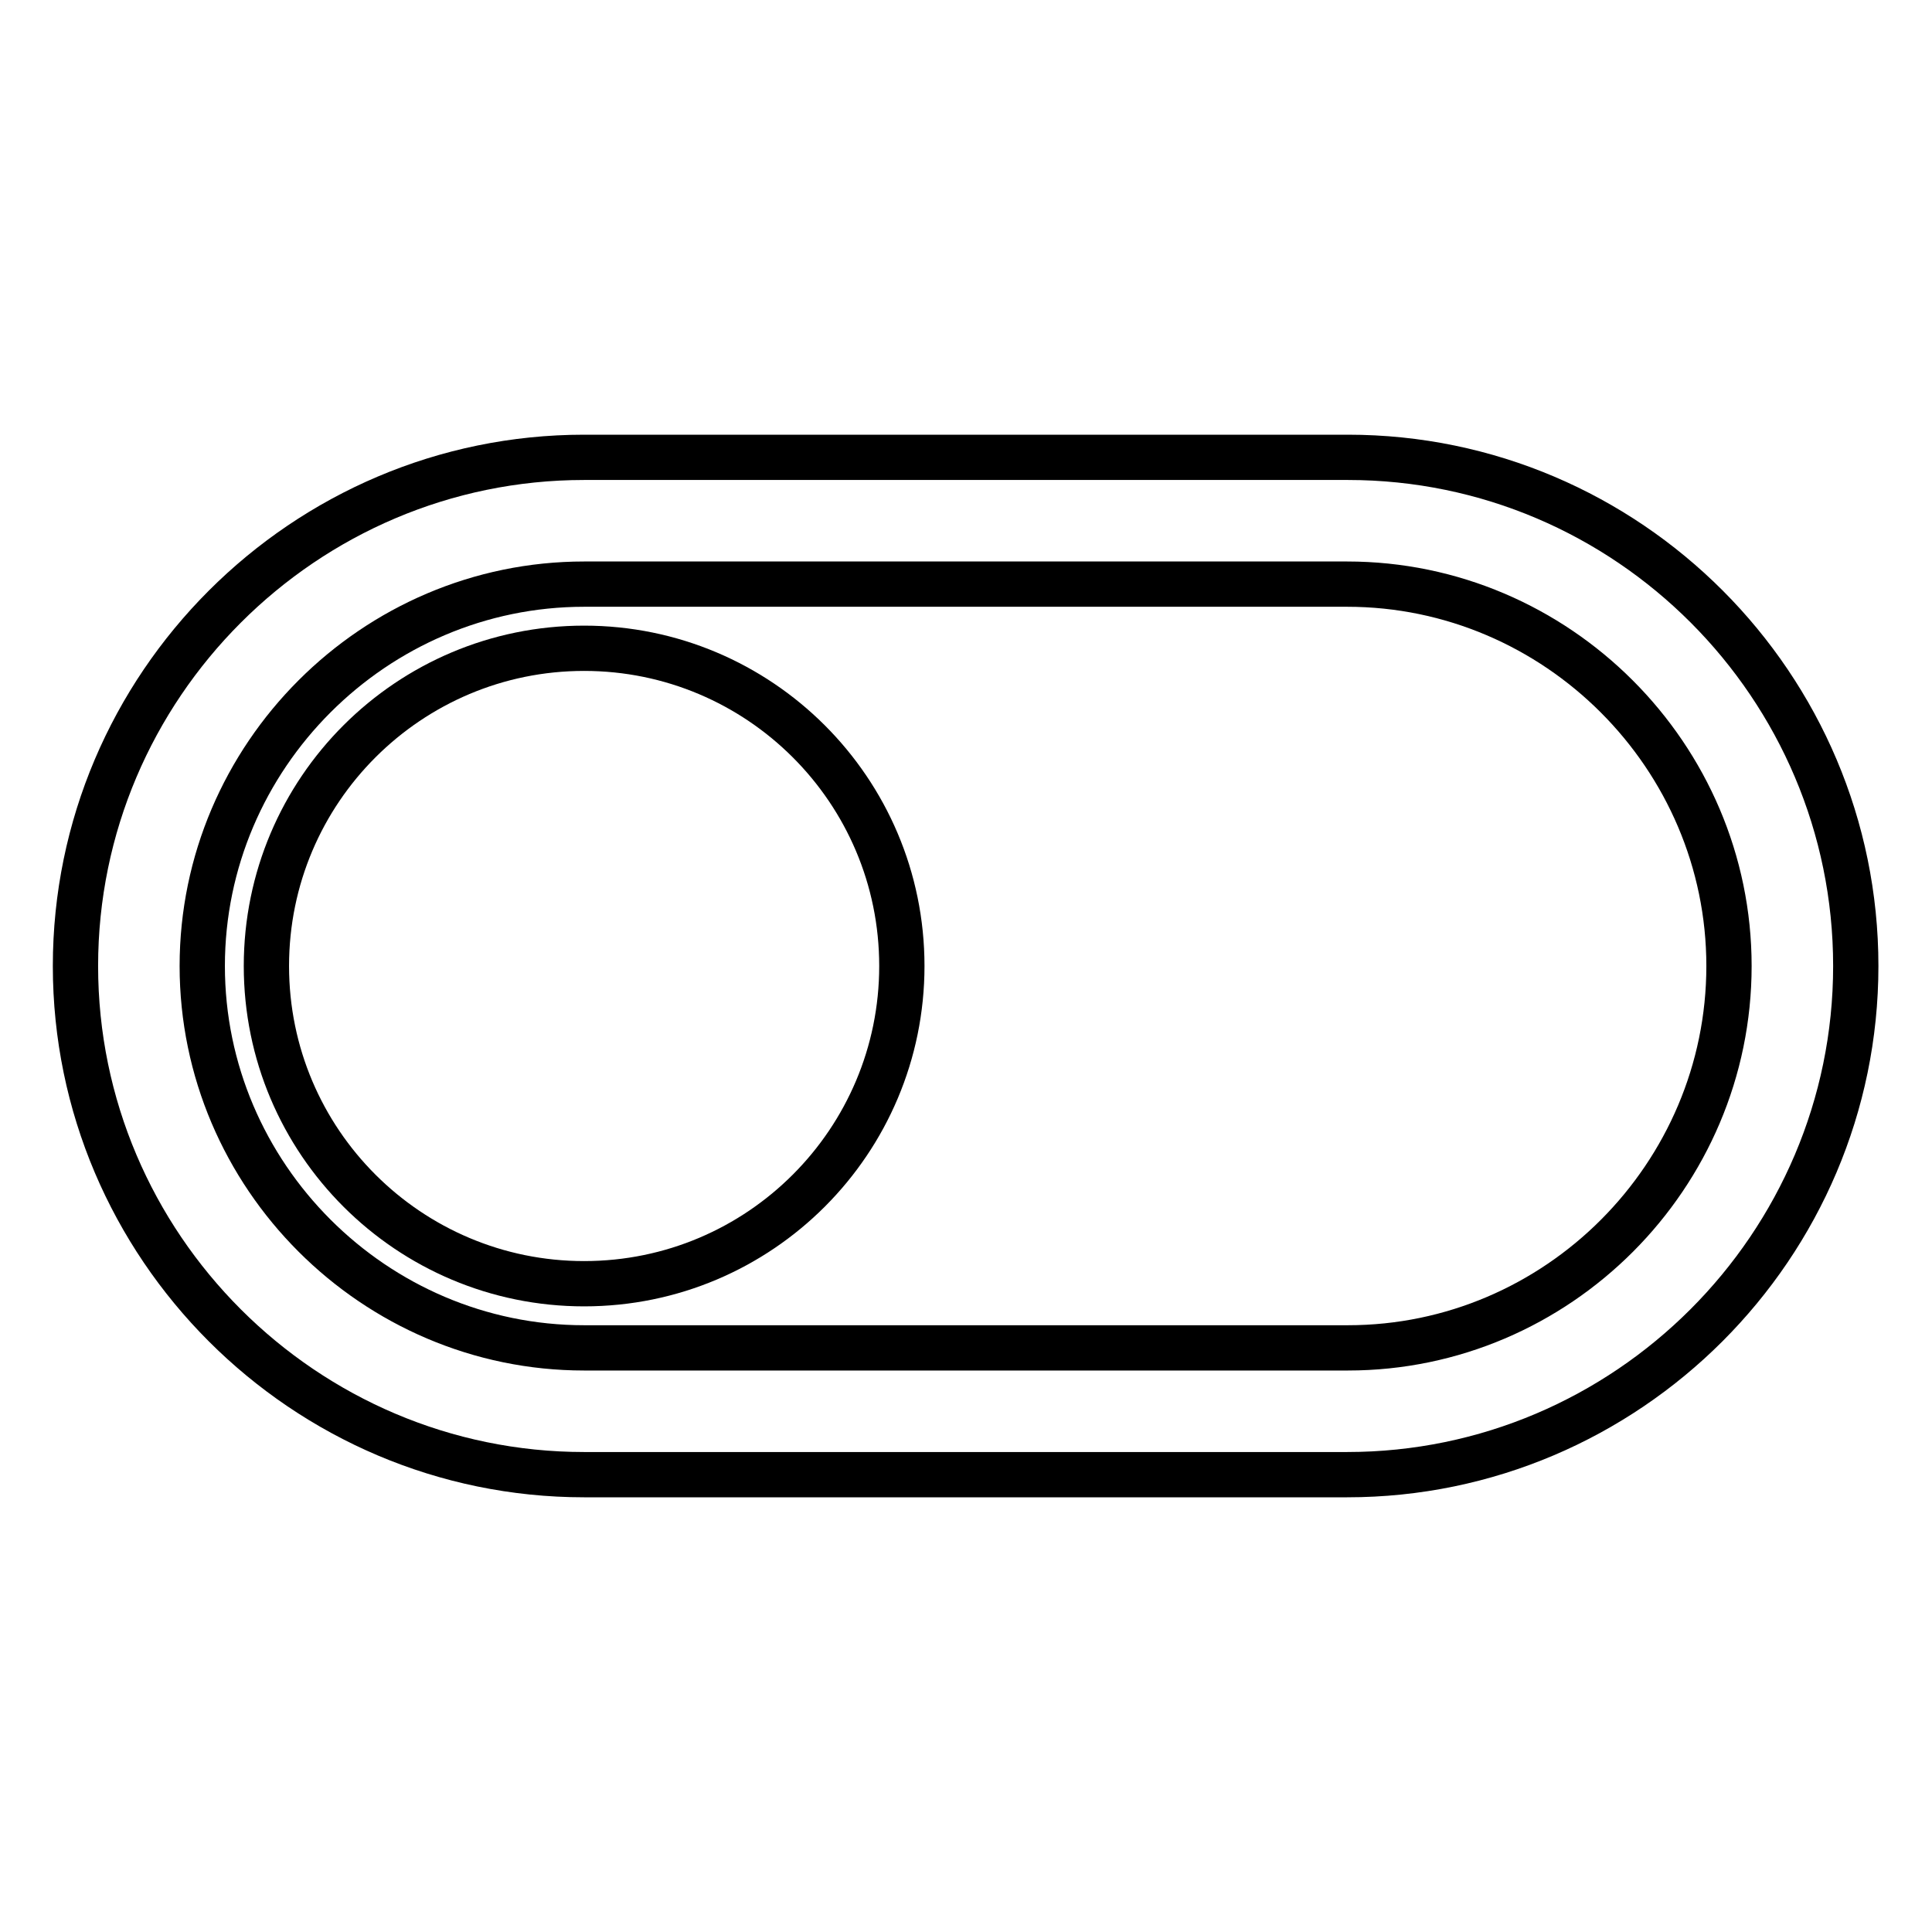<?xml version="1.0" encoding="utf-8"?>
<!-- Svg Vector Icons : http://www.onlinewebfonts.com/icon -->
<!DOCTYPE svg PUBLIC "-//W3C//DTD SVG 1.1//EN" "http://www.w3.org/Graphics/SVG/1.1/DTD/svg11.dtd">
<svg version="1.1" xmlns="http://www.w3.org/2000/svg" xmlns:xlink="http://www.w3.org/1999/xlink" x="0px" y="0px" viewBox="0 0 256 256" enable-background="new 0 0 256 256" xml:space="preserve">
<g> <path stroke-width="6" fill-opacity="0" stroke="#000000"  d="M178.6,60.6H77.4C40.3,60.6,10,90.9,10,128s30.3,67.4,67.4,67.4h101.1c37.1,0,67.4-30.3,67.4-67.4 S215.7,60.6,178.6,60.6z M178.6,178.6H77.4c-27.8,0-50.6-22.8-50.6-50.6c0-27.8,22.8-50.6,50.6-50.6h101.1 c27.8,0,50.6,22.8,50.6,50.6C229.1,155.8,206.4,178.6,178.6,178.6z"/> <path stroke-width="6" fill-opacity="0" stroke="#000000"  d="M35.3,128c0,23.3,18.9,42.1,42.1,42.1c23.3,0,42.1-18.9,42.1-42.1c0-23.3-18.9-42.1-42.1-42.1 C54.2,85.9,35.3,104.7,35.3,128z"/></g>
</svg>